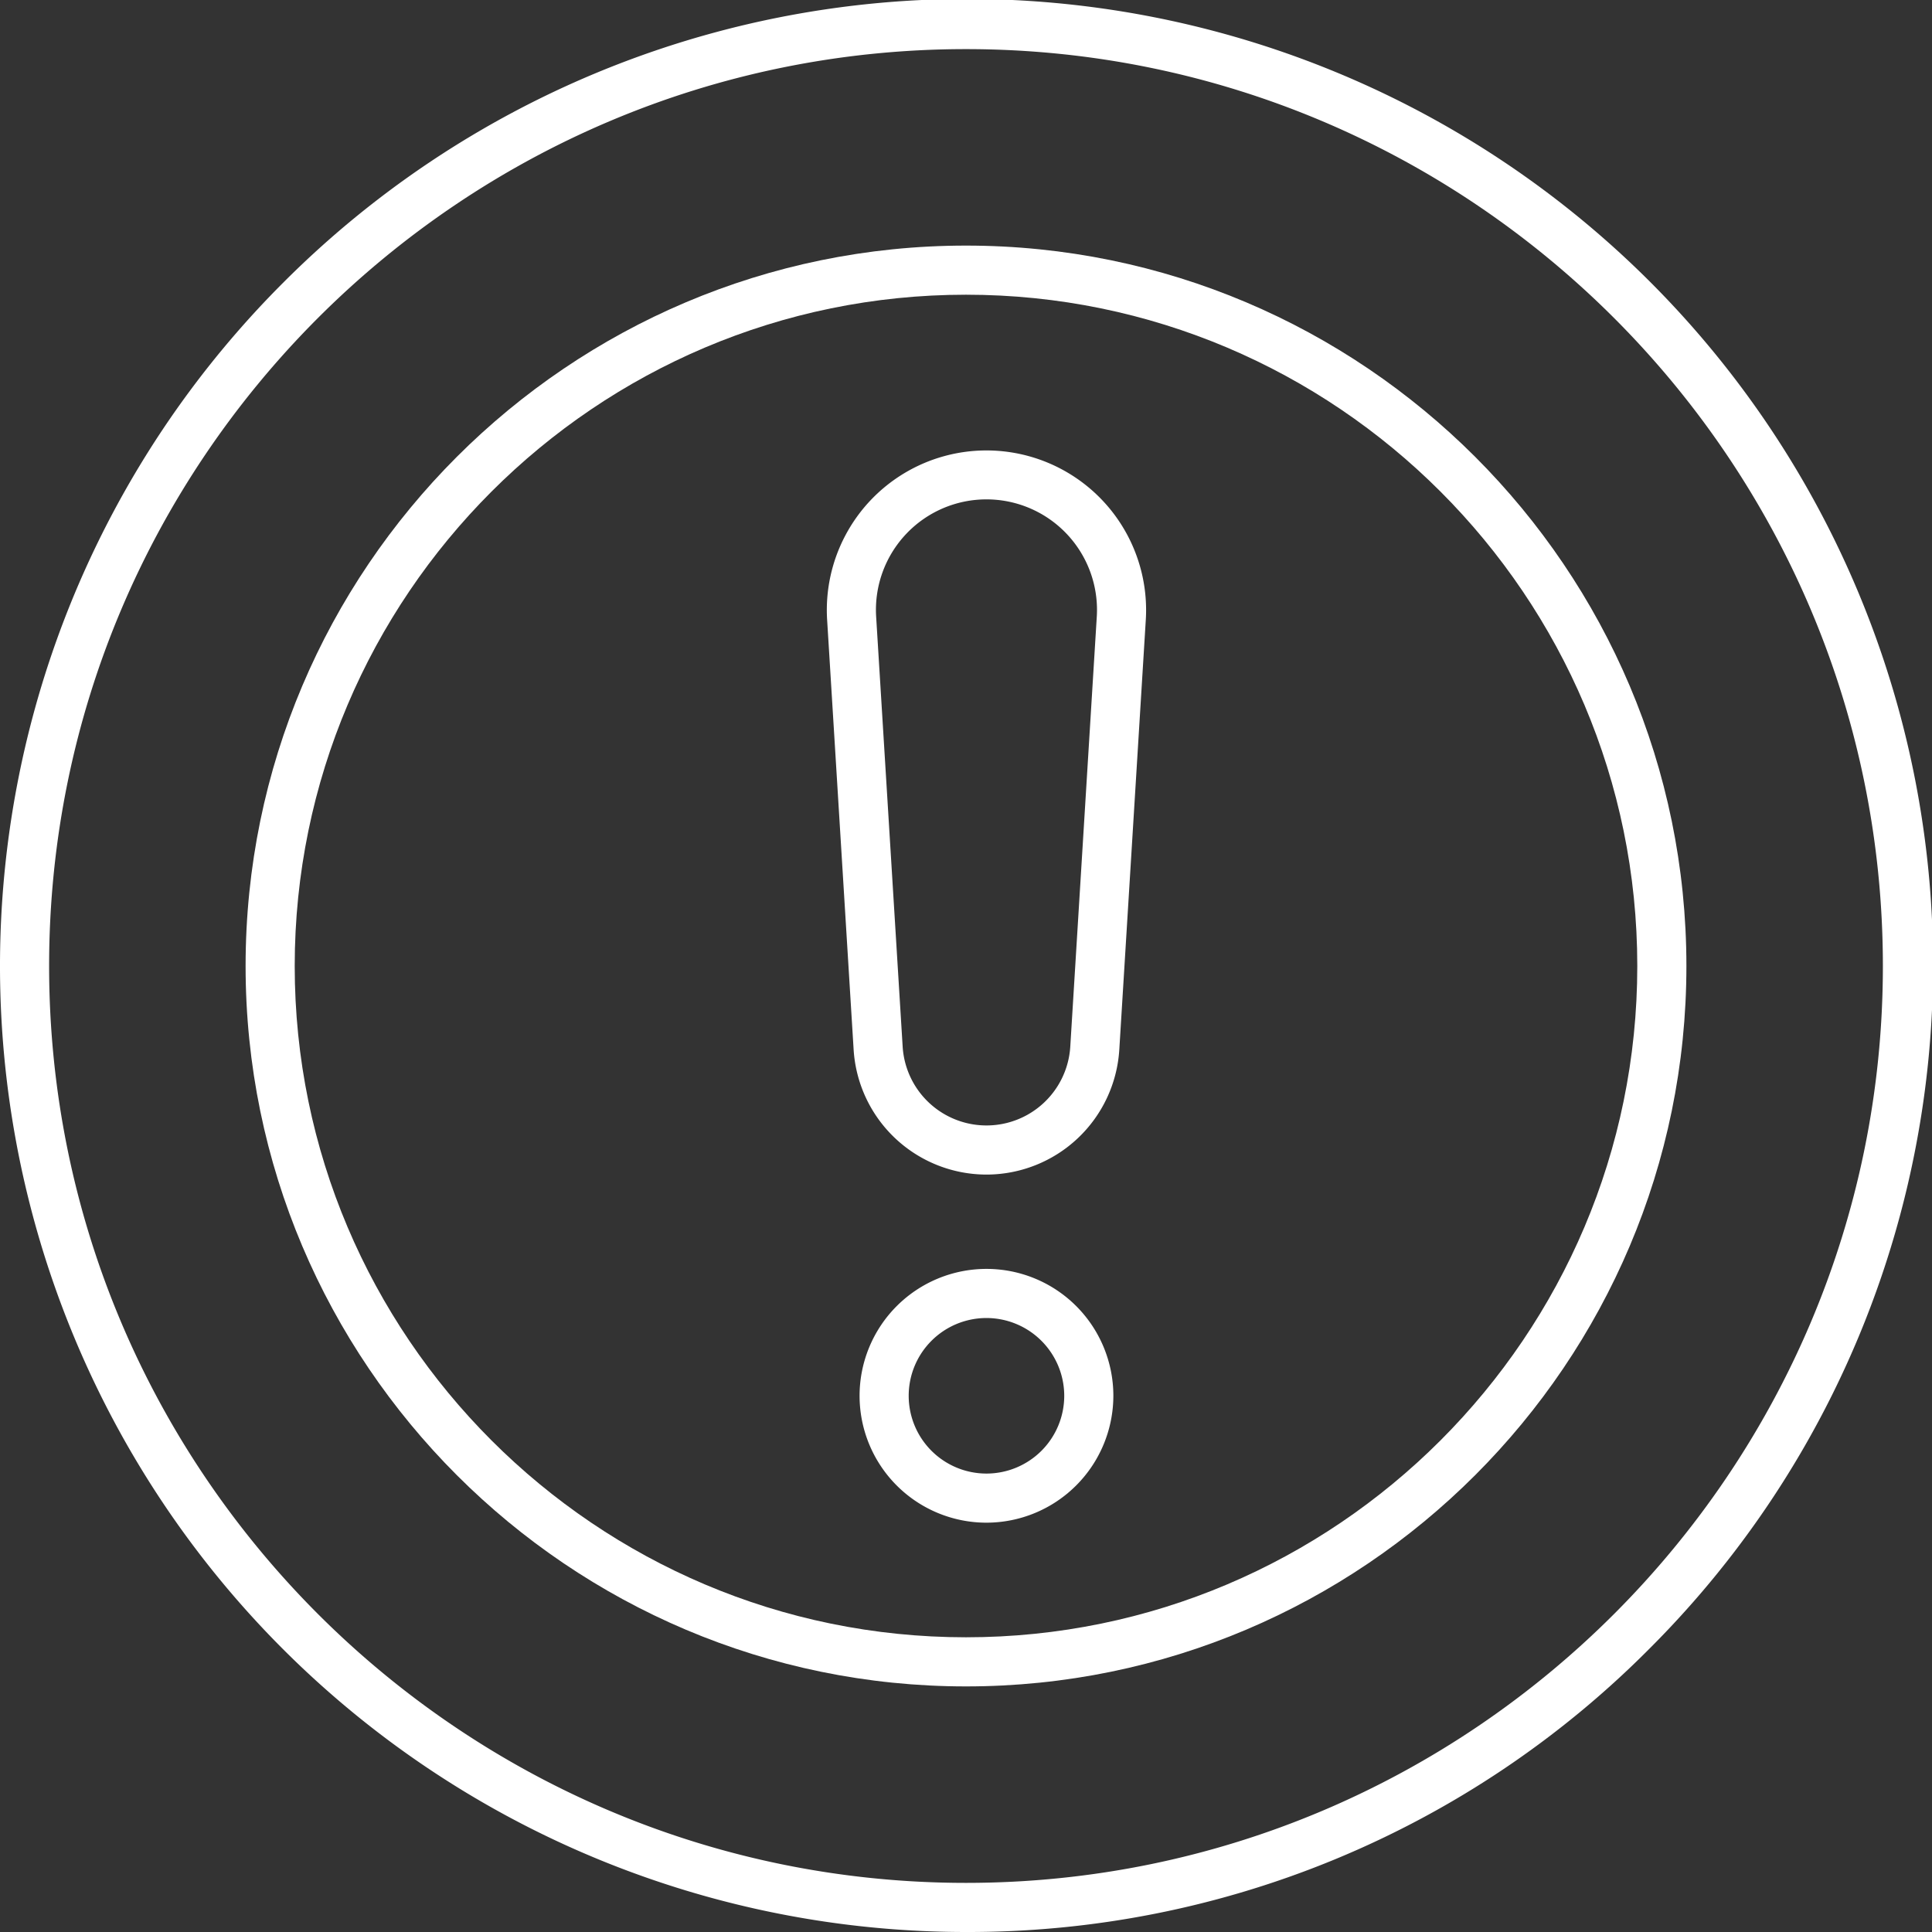 <svg xmlns="http://www.w3.org/2000/svg" width="472" height="472" viewBox="0 0 472 472">
  <rect x="0" y="0" width="472" height="472" fill="#333333" stroke="none"/>
  <g id="Group_487" data-name="Group 487" transform="translate(-24 -24)">
    <g id="Group_486" data-name="Group 486">
      <g id="Group_482" data-name="Group 482">
        <path id="Path_180" data-name="Path 180" d="M260,496A236,236,0,0,1,93.123,93.123,236,236,0,1,1,426.877,426.877,234.452,234.452,0,0,1,260,496Zm0-460C136.486,36,36,136.486,36,260S136.486,484,260,484,484,383.514,484,260,383.514,36,260,36Z" fill="#fff"/>
      </g>
      <g id="Group_483" data-name="Group 483">
        <path id="Path_181" data-name="Path 181" d="M260,436c-97.047,0-176-78.953-176-176S162.953,84,260,84s176,78.953,176,176S357.047,436,260,436Zm0-340C169.57,96,96,169.57,96,260s73.57,164,164,164,164-73.57,164-164S350.43,96,260,96Z" fill="#fff"/>
      </g>
      <g id="Group_484" data-name="Group 484">
        <path id="Path_182" data-name="Path 182" d="M265,310.957a32.546,32.546,0,0,1-32.458-30.6l-6.477-105.044a39,39,0,1,1,77.869-.017L297.456,280.37A32.541,32.541,0,0,1,265,310.957ZM265,146a27,27,0,0,0-26.956,28.587l6.477,105.044a20.514,20.514,0,0,0,40.958.017l6.478-105.079A27,27,0,0,0,265,146Z" fill="#fff"/>
      </g>
      <g id="Group_485" data-name="Group 485">
        <path id="Path_183" data-name="Path 183" d="M265,396a31,31,0,1,1,31-31A31.035,31.035,0,0,1,265,396Zm0-50a19,19,0,1,0,19,19A19.021,19.021,0,0,0,265,346Z" fill="#fff"/>
      </g>
    </g>
  </g>
</svg>
